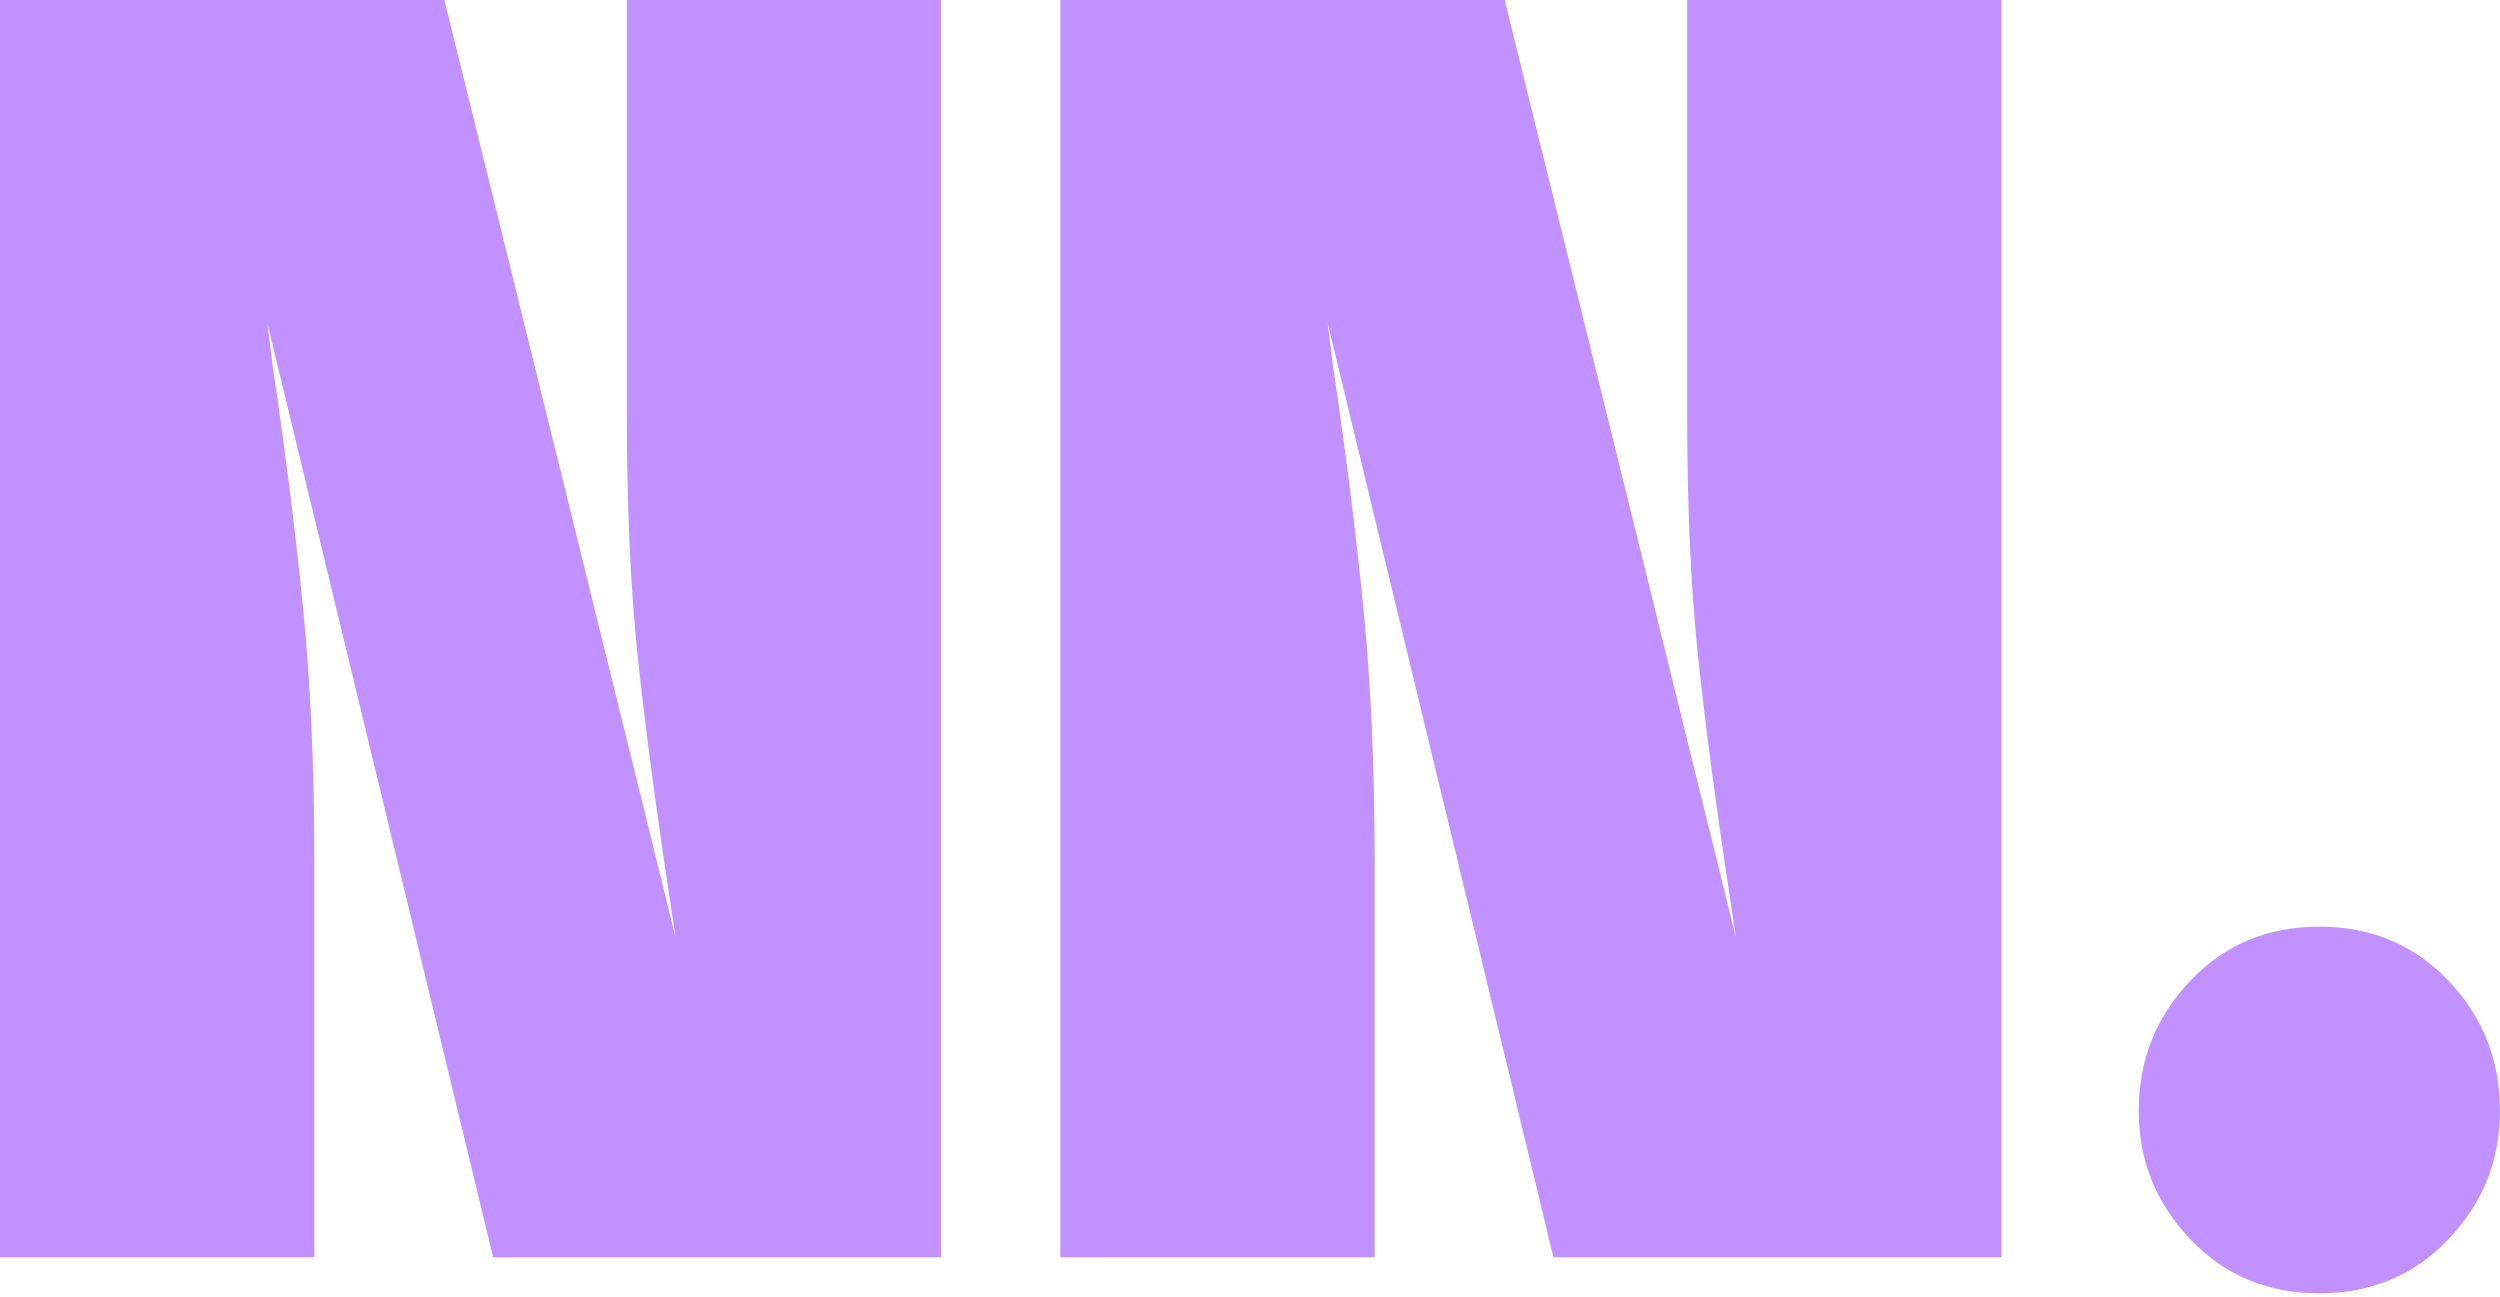 <svg width="79" height="41" viewBox="0 0 79 41" fill="none" xmlns="http://www.w3.org/2000/svg">
<path d="M29.739 39.729H15.583L8.449 10.217L8.62 11.587C9.037 14.404 9.361 16.991 9.59 19.35C9.818 21.711 9.933 24.317 9.933 27.17V39.729H0V0H14.043L21.349 29.625L21.177 28.483C20.721 25.478 20.378 22.889 20.15 20.721C19.922 18.552 19.808 16.003 19.808 13.071V0H29.739" fill="#C192FF"/>
<path d="M63.245 39.729H49.089L41.955 10.217L42.126 11.587C42.544 14.404 42.867 16.991 43.096 19.35C43.324 21.711 43.439 24.317 43.439 27.17V39.729H33.507V0H47.548L54.854 29.625L54.683 28.483C54.227 25.478 53.884 22.889 53.656 20.721C53.428 18.552 53.314 16.003 53.314 13.071V0H63.245" fill="#C192FF"/>
<path d="M77.373 30.994C78.458 32.137 79 33.507 79 35.105C79 36.665 78.458 38.016 77.373 39.157C76.289 40.299 74.928 40.869 73.292 40.869C71.655 40.869 70.295 40.299 69.211 39.157C68.126 38.016 67.584 36.665 67.584 35.105C67.584 33.507 68.126 32.137 69.211 30.994C70.295 29.853 71.655 29.282 73.292 29.282C74.928 29.282 76.289 29.853 77.373 30.994Z" fill="#C192FF"/>
</svg>
